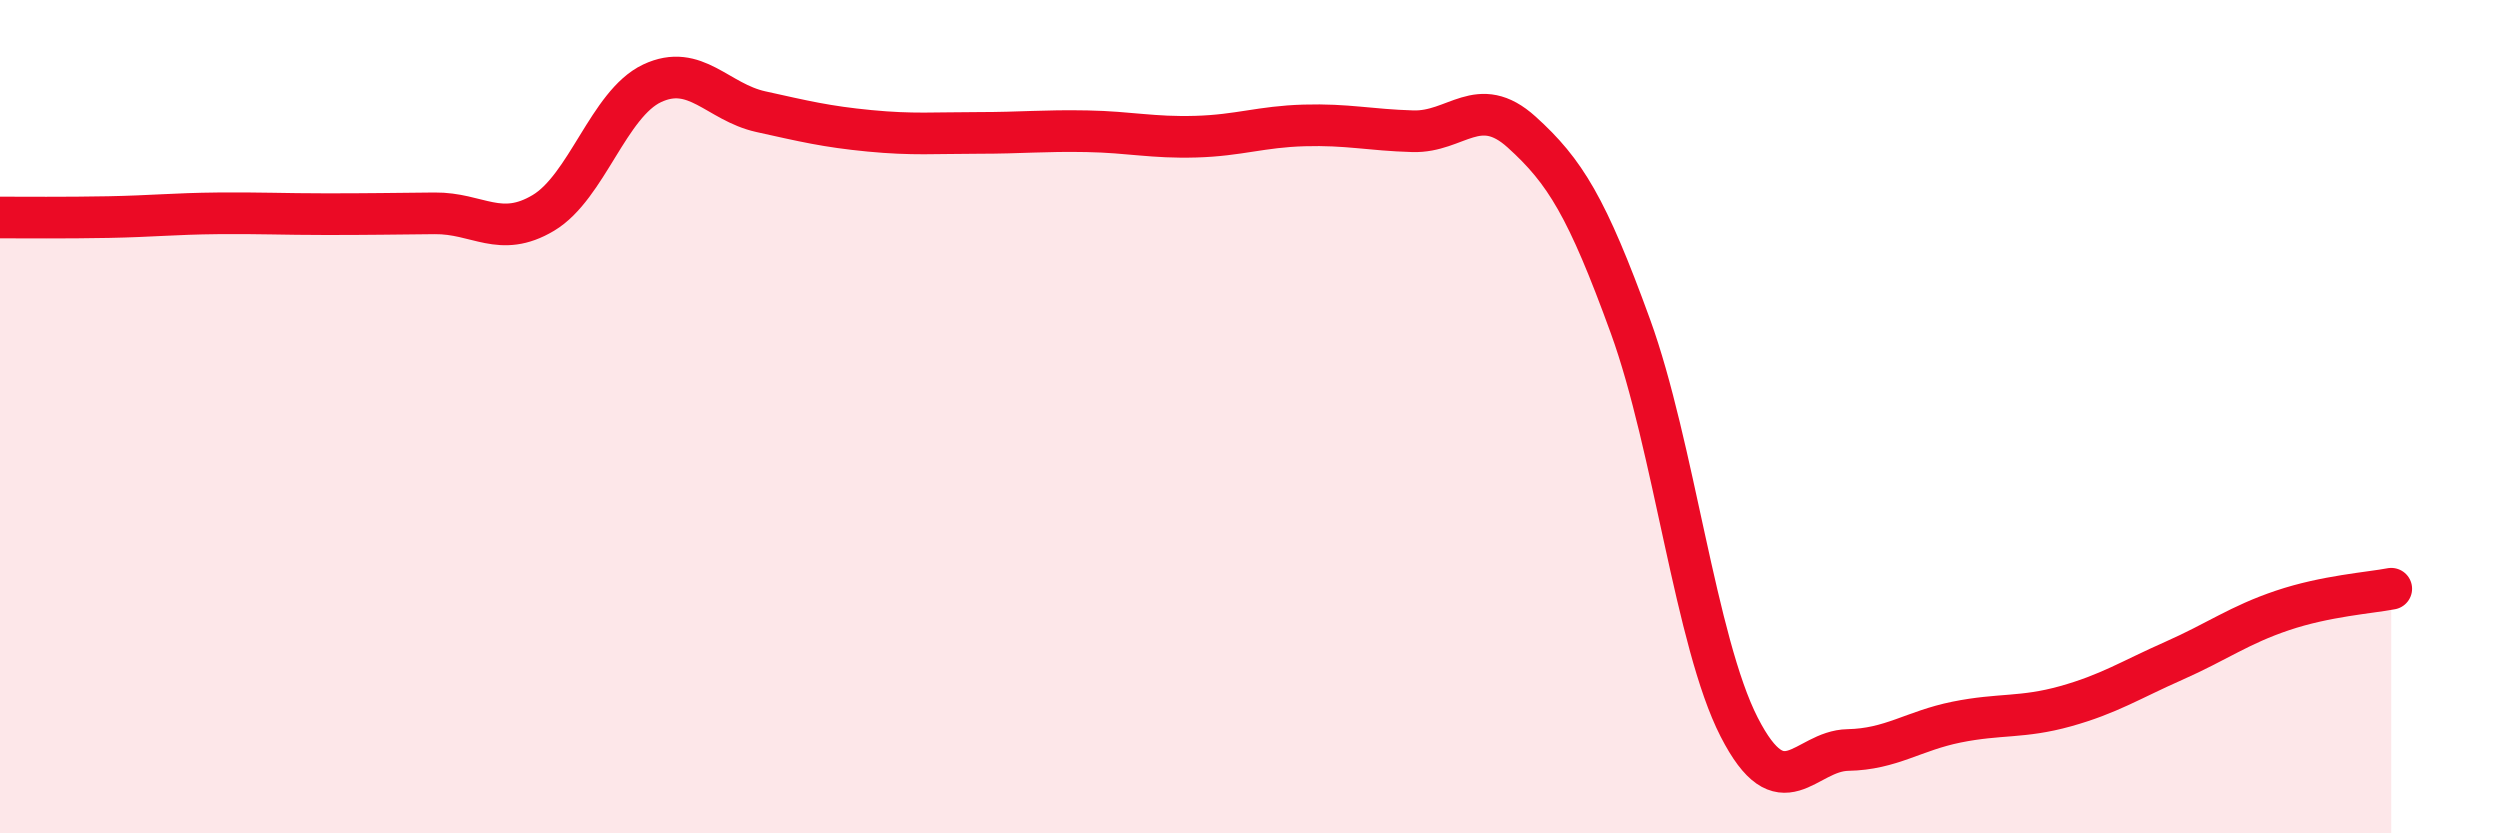 
    <svg width="60" height="20" viewBox="0 0 60 20" xmlns="http://www.w3.org/2000/svg">
      <path
        d="M 0,5.22 C 0.52,5.22 1.57,5.23 2.61,5.21 C 3.65,5.19 4.18,5.13 5.22,5.12 C 6.26,5.11 6.79,5.14 7.83,5.14 C 8.87,5.14 9.39,5.13 10.43,5.12 C 11.47,5.11 12,5.73 13.04,5.11 C 14.08,4.49 14.61,2.49 15.65,2 C 16.69,1.51 17.22,2.45 18.26,2.68 C 19.3,2.91 19.83,3.04 20.87,3.14 C 21.91,3.24 22.44,3.19 23.48,3.19 C 24.52,3.19 25.05,3.13 26.09,3.15 C 27.13,3.17 27.66,3.31 28.7,3.28 C 29.74,3.25 30.26,3.04 31.3,3.01 C 32.34,2.98 32.87,3.12 33.91,3.15 C 34.95,3.18 35.48,2.23 36.52,3.17 C 37.56,4.11 38.09,4.97 39.13,7.83 C 40.17,10.69 40.7,15.42 41.74,17.45 C 42.78,19.48 43.31,18.02 44.35,18 C 45.39,17.98 45.92,17.54 46.96,17.33 C 48,17.12 48.53,17.24 49.57,16.95 C 50.61,16.66 51.13,16.32 52.17,15.86 C 53.21,15.4 53.74,15 54.78,14.65 C 55.82,14.3 56.87,14.23 57.39,14.13L57.39 20L0 20Z"
        fill="#EB0A25"
        opacity="0.1"
        stroke-linecap="round"
        stroke-linejoin="round"
      />
      <path
        d="M 0,5.22 C 0.52,5.22 1.57,5.23 2.61,5.21 C 3.65,5.19 4.18,5.13 5.22,5.12 C 6.26,5.11 6.79,5.14 7.83,5.14 C 8.87,5.14 9.39,5.13 10.43,5.12 C 11.47,5.11 12,5.73 13.04,5.11 C 14.08,4.49 14.61,2.49 15.65,2 C 16.69,1.51 17.22,2.45 18.26,2.68 C 19.3,2.91 19.83,3.04 20.87,3.14 C 21.91,3.24 22.44,3.19 23.48,3.19 C 24.52,3.19 25.05,3.13 26.09,3.15 C 27.13,3.17 27.66,3.31 28.7,3.28 C 29.74,3.25 30.26,3.04 31.3,3.01 C 32.34,2.98 32.87,3.12 33.91,3.15 C 34.95,3.18 35.48,2.23 36.52,3.17 C 37.56,4.11 38.09,4.97 39.13,7.83 C 40.17,10.69 40.7,15.42 41.74,17.45 C 42.78,19.48 43.31,18.02 44.35,18 C 45.39,17.98 45.92,17.54 46.96,17.33 C 48,17.12 48.53,17.24 49.57,16.95 C 50.61,16.66 51.13,16.32 52.17,15.86 C 53.21,15.4 53.74,15 54.78,14.65 C 55.82,14.3 56.87,14.23 57.39,14.13"
        stroke="#EB0A25"
        stroke-width="1"
        fill="none"
        stroke-linecap="round"
        stroke-linejoin="round"
      />
    </svg>
  